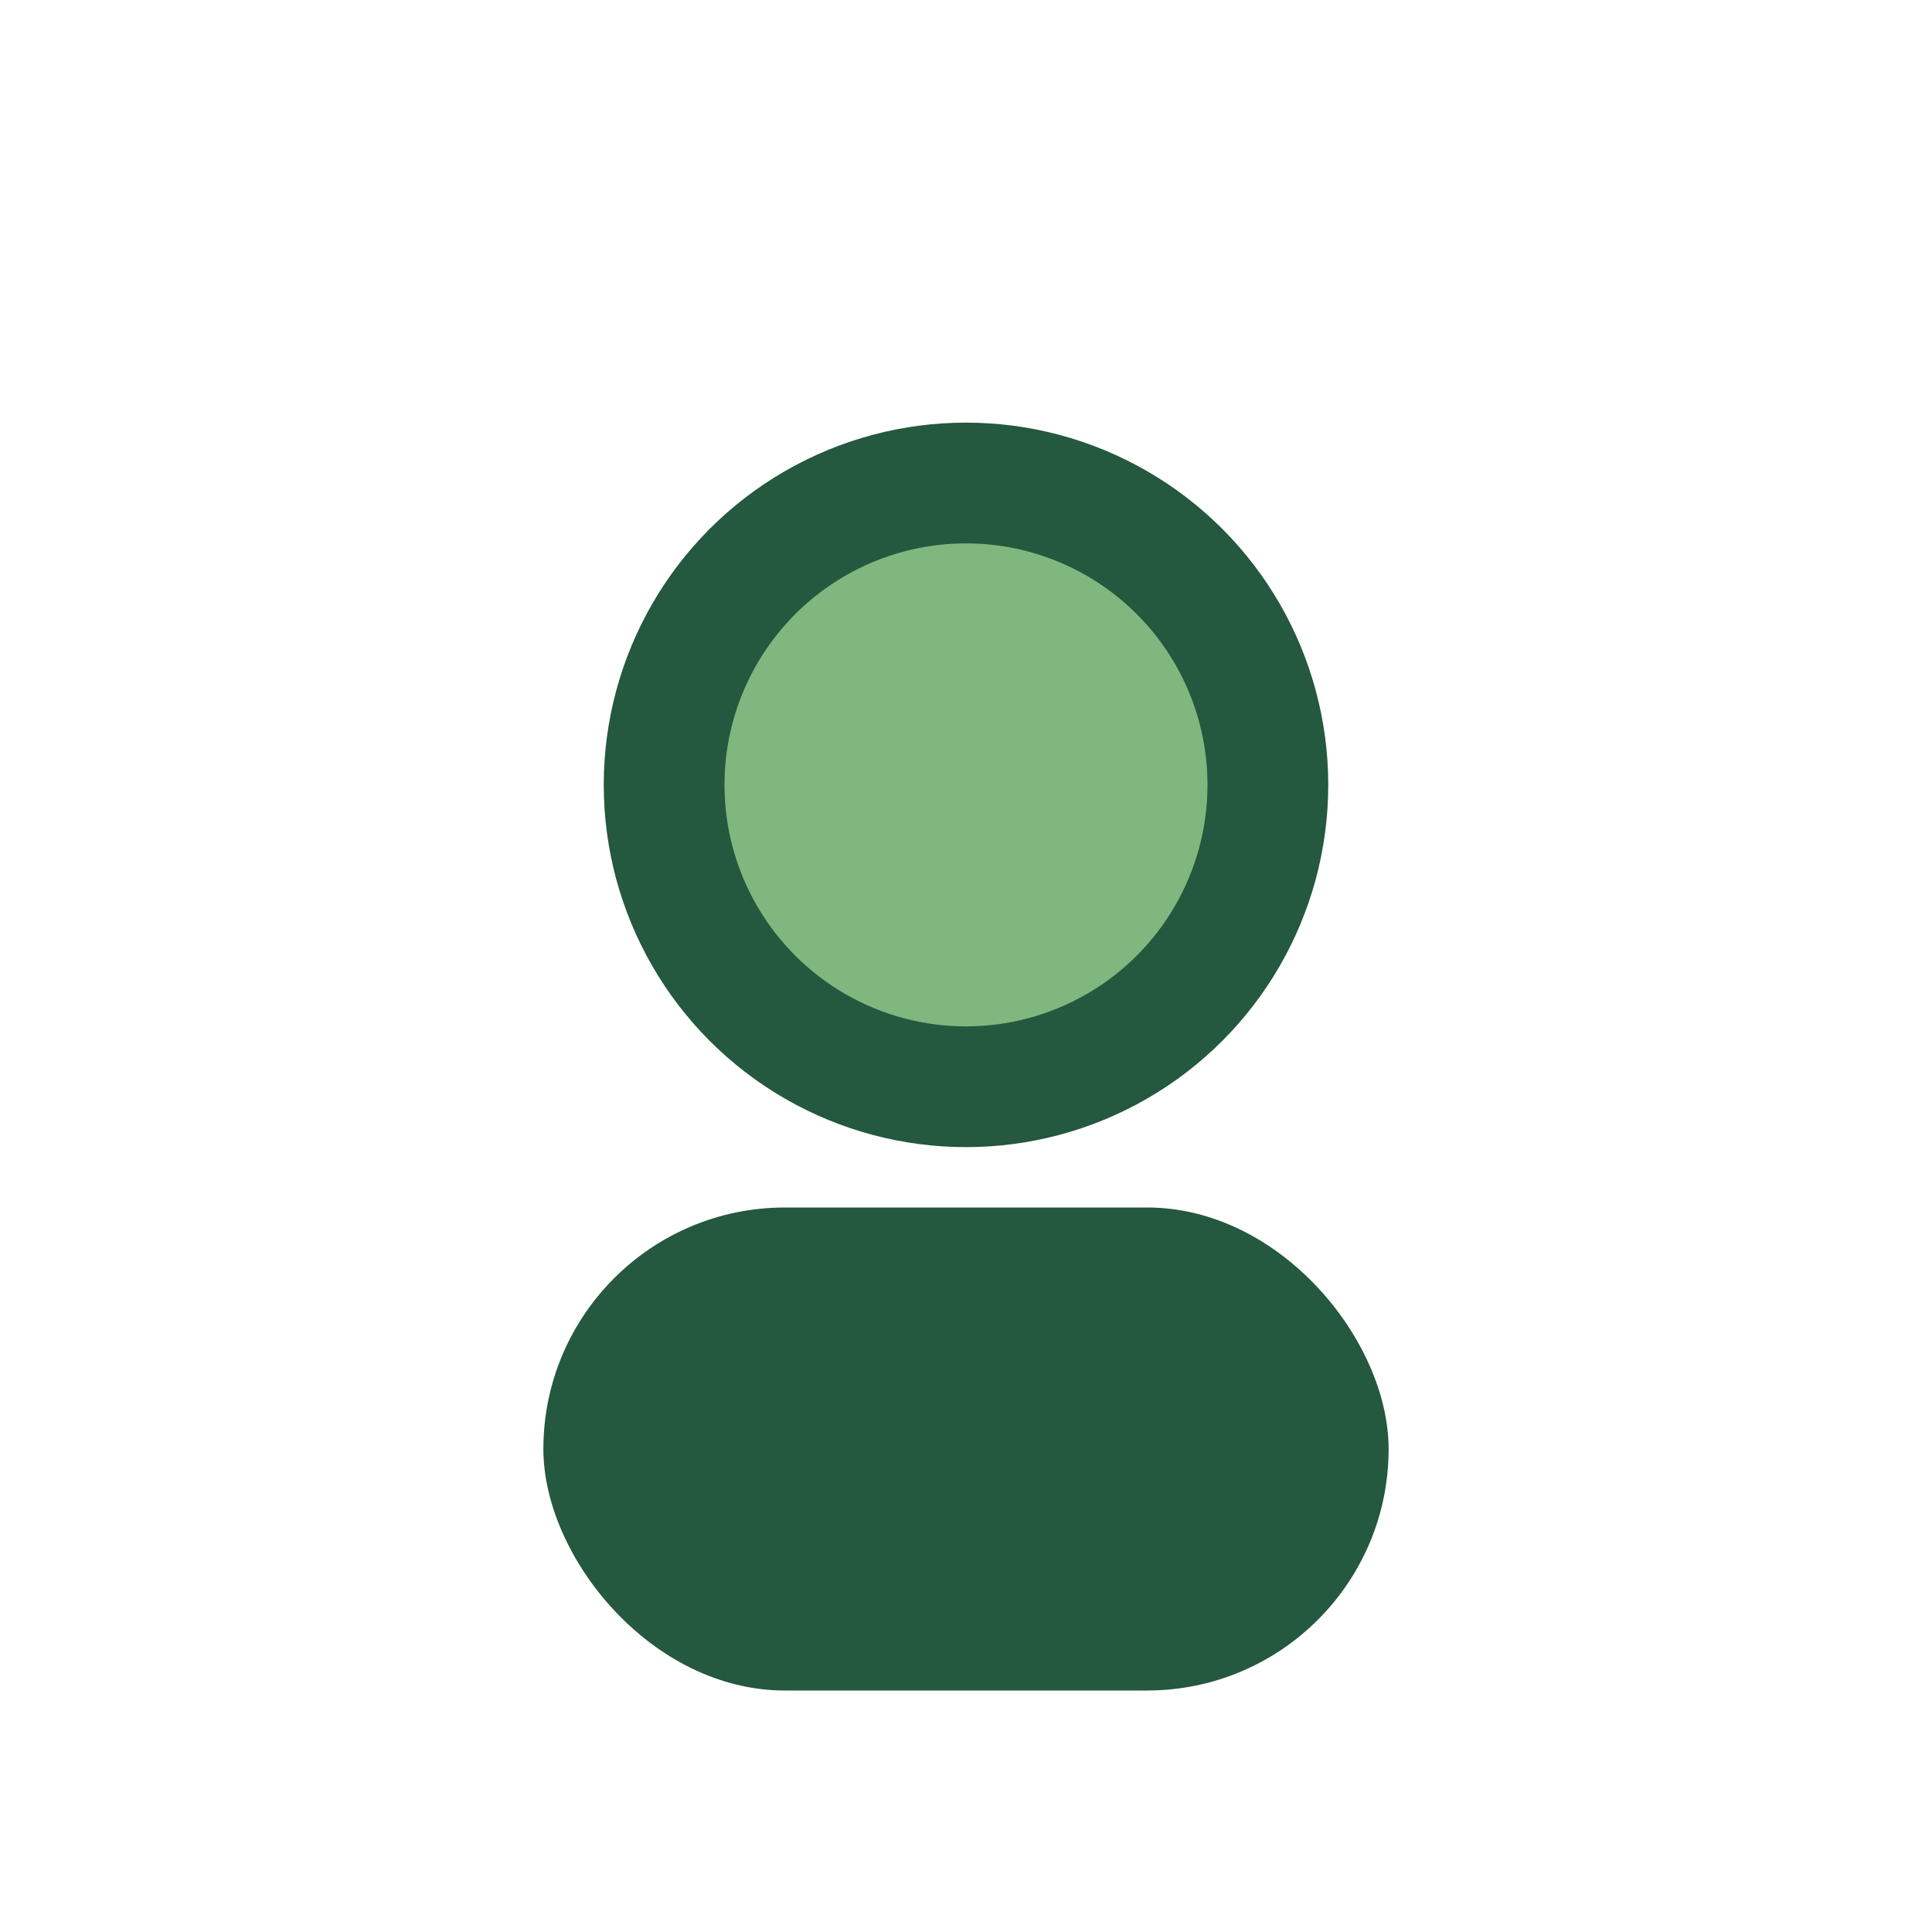 <?xml version="1.0" encoding="UTF-8"?>
<svg xmlns="http://www.w3.org/2000/svg" width="32" height="32" viewBox="0 0 32 32"><circle cx="16" cy="13" r="5" fill="#7FB77E" stroke="#24583F" stroke-width="2"/><rect x="9" y="20" width="14" height="8" rx="4" fill="#24583F"/></svg>